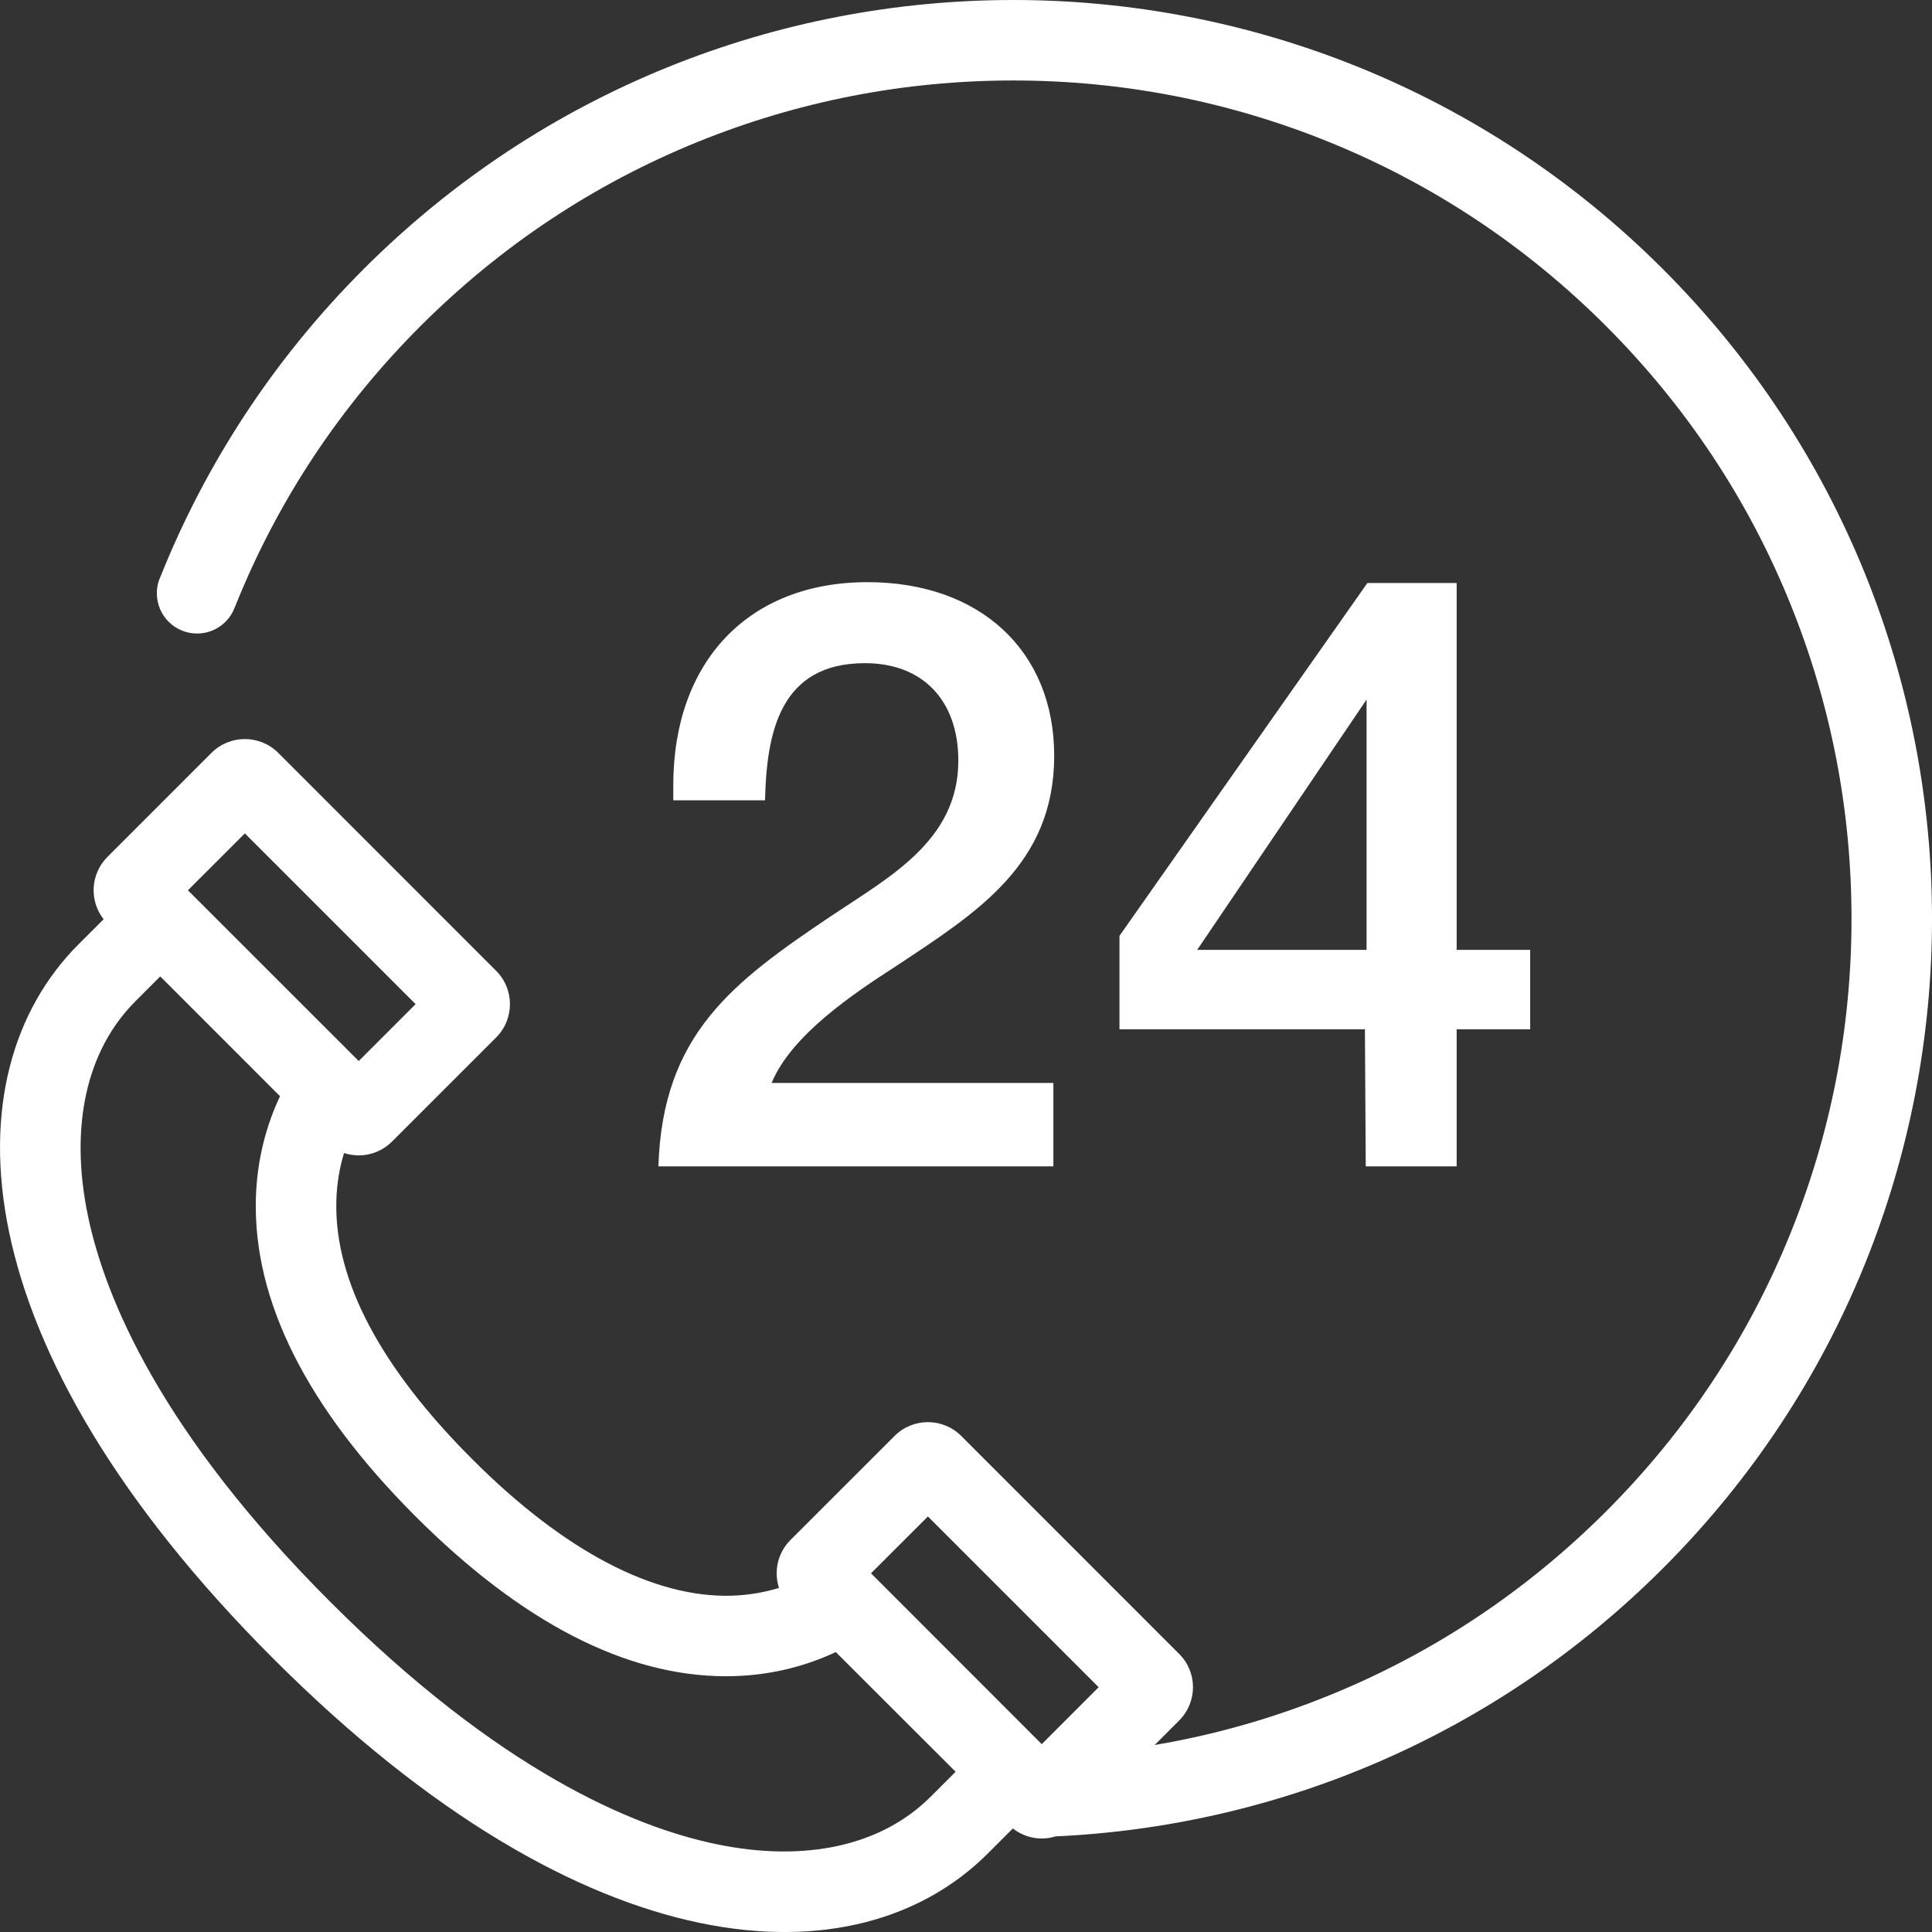 <svg width="512" height="512" viewBox="0 0 512 512" fill="none" xmlns="http://www.w3.org/2000/svg">
<rect x="0" y="0" width="512" height="512" fill="#333333" stroke="none"/>
<g clip-path="url(#clip0_17_27)">
<path d="M237.327 256.121C258.795 241.887 279.373 229.183 279.373 200.278C279.373 172.466 259.67 154.278 229.89 154.278C198.343 154.278 178.422 175.309 178.422 208.153V212.09H202.734C203.172 194.138 206.672 175.747 229.218 175.747C244.546 175.747 253.967 185.606 253.967 201.59C253.968 222.824 235.578 232.465 220.25 242.762C194.188 260.278 175.579 274.074 174.485 309.097H279.155V286.995H204.484C209.734 274.292 226.156 263.34 237.327 256.121Z" fill="white"/>
<path d="M386.029 251.731V154.498H362.373V154.497L296.671 248.012V272.761H361.717L361.936 309.097H386.029V272.761H405.513V251.731H386.029ZM362.155 251.731H317.264L362.155 185.388V251.731Z" fill="white"/>
<path d="M440.685 71.311C393.153 23.78 330.826 0 268.53 0C206.218 0 143.907 23.765 96.361 71.312C72.361 95.312 54.455 123.093 42.565 152.717C42.424 153.029 42.096 153.873 42.096 153.873C41.752 154.935 41.565 156.061 41.565 157.217C41.565 163.108 46.331 167.889 52.221 167.889C56.94 167.889 60.94 164.827 62.346 160.577L62.377 160.593C62.471 160.343 62.565 160.109 62.658 159.874C73.814 132.328 90.236 107.609 111.454 86.391C132.673 65.188 157.392 48.767 184.922 37.595C211.531 26.814 239.656 21.329 268.53 21.329C297.389 21.329 325.513 26.813 352.123 37.595C379.669 48.767 404.403 65.188 425.606 86.391C446.808 107.61 463.23 132.328 474.402 159.874C485.199 186.483 490.668 214.607 490.668 243.482C490.668 272.34 485.199 300.473 474.402 327.067C463.23 354.629 446.808 379.347 425.606 400.565C404.387 421.753 379.668 438.19 352.123 449.346C337.185 455.408 321.764 459.784 305.999 462.44L312.498 455.94C317.373 451.065 317.373 443.159 312.498 438.315L254.733 380.535C252.295 378.097 249.092 376.879 245.905 376.879C242.717 376.879 239.514 378.098 237.077 380.535L209.468 408.128C206.046 411.566 205.046 416.503 206.437 420.816C202.781 421.941 198.609 422.722 193.906 422.878C173.188 423.472 149.454 411.003 125.235 386.785C100.845 362.41 88.705 339.442 89.127 318.567C89.221 313.661 90.033 309.317 91.174 305.567C92.44 305.973 93.752 306.192 95.064 306.192C98.252 306.192 101.439 304.973 103.876 302.536L131.485 274.934C136.36 270.059 136.36 262.154 131.485 257.279L73.72 199.498C71.282 197.076 68.079 195.857 64.892 195.857C61.689 195.857 58.501 197.076 56.064 199.498L28.455 227.107C23.955 231.623 23.627 238.716 27.455 243.607L20.799 250.263C-13.623 284.684 -11.013 356.129 72.439 439.565C155.876 523.033 227.328 525.627 261.749 491.221L268.405 484.565C270.655 486.315 273.358 487.221 276.077 487.221C277.311 487.221 278.561 487.033 279.749 486.659C338.264 483.971 395.997 460.315 440.685 415.628C535.776 320.565 535.776 166.388 440.685 71.311ZM64.893 220.856L110.142 266.105L95.064 281.183L49.799 235.934L64.893 220.856ZM246.656 476.126C233.625 489.157 213.438 493.626 189.813 488.72C167.876 484.158 132.314 469.314 87.518 424.501C42.721 379.689 27.862 344.128 23.3 322.19C18.394 298.565 22.862 278.37 35.878 265.354L42.471 258.761L74.205 290.503C70.877 297.597 68.127 306.628 67.814 317.472C67.017 344.597 81.252 372.971 110.141 401.876C138.266 429.97 165.906 444.22 192.374 444.22C193.093 444.22 193.812 444.22 194.546 444.189C205.374 443.877 214.405 441.127 221.499 437.814L253.248 469.533L246.656 476.126ZM276.077 462.22L230.827 416.939L245.905 401.877L291.155 447.127L276.077 462.22Z" fill="white"/>
</g>
<defs>
<clipPath id="clip0_17_27">
<rect width="512.008" height="512.008" fill="white"/>
</clipPath>
</defs>
</svg>
